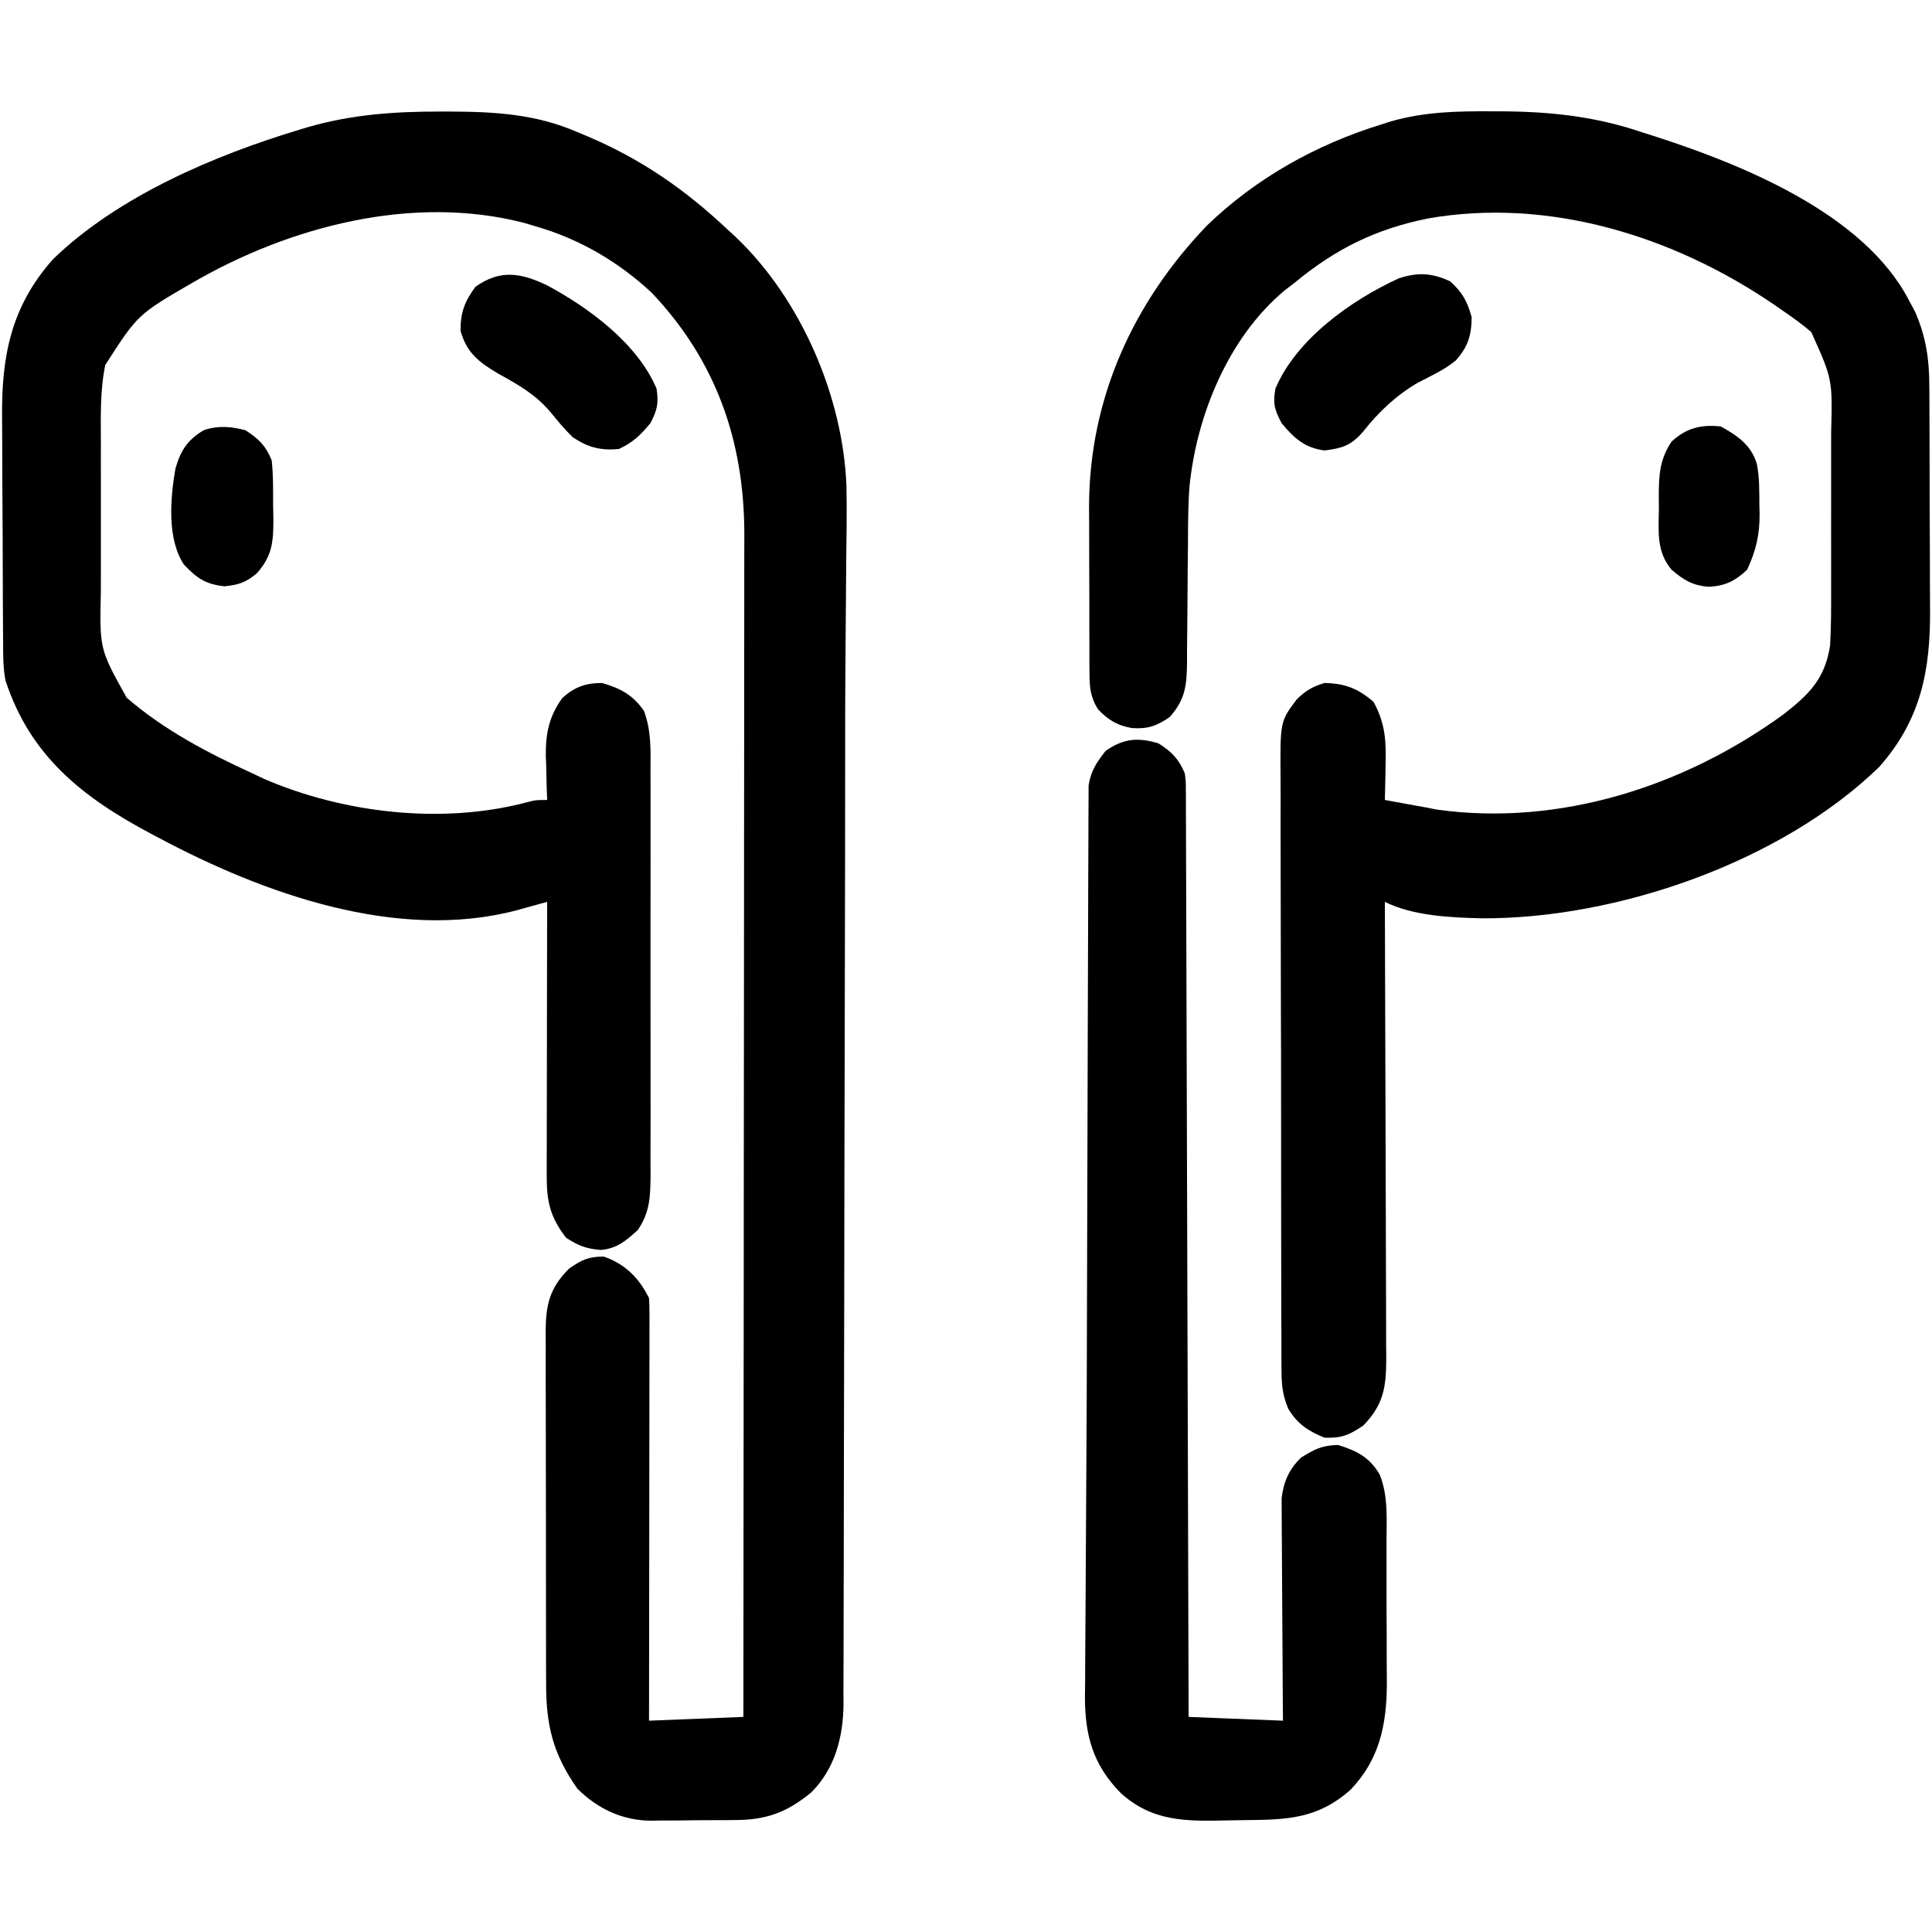 <?xml version="1.0" encoding="UTF-8"?>
<svg version="1.1" xmlns="http://www.w3.org/2000/svg" width="512" height="512">
<path d="M0 0 C1.203 -0 1.203 -0 2.431 -0 C14.432 0.04 25.291 0.615 36.438 5.438 C37.617 5.928 37.617 5.928 38.819 6.429 C53.348 12.568 64.96 20.61 76.438 31.438 C77.395 32.315 77.395 32.315 78.371 33.211 C95.663 49.617 106.845 75.503 107.758 99.261 C107.886 105.98 107.787 112.696 107.692 119.416 C107.672 121.969 107.654 124.522 107.638 127.074 C107.607 131.774 107.57 136.473 107.525 141.173 C107.409 153.234 107.409 165.295 107.41 177.357 C107.41 185.001 107.399 192.646 107.388 200.29 C107.387 200.998 107.386 201.706 107.384 202.435 C107.355 222.427 107.309 242.419 107.26 262.411 C107.25 266.429 107.24 270.447 107.23 274.465 C107.227 275.664 107.227 275.664 107.224 276.886 C107.193 289.967 107.176 303.048 107.164 316.13 C107.152 329.685 107.124 343.24 107.083 356.795 C107.058 365.098 107.044 373.401 107.046 381.704 C107.046 387.362 107.031 393.019 107.005 398.676 C106.991 401.93 106.985 405.184 106.992 408.438 C106.998 411.97 106.98 415.501 106.956 419.033 C106.964 420.05 106.972 421.067 106.98 422.115 C106.876 430.784 104.734 439.141 98.438 445.438 C91.951 450.745 86.608 452.749 78.137 452.773 C77.342 452.78 76.546 452.787 75.727 452.794 C74.049 452.804 72.37 452.808 70.692 452.808 C68.143 452.812 65.597 452.849 63.049 452.887 C61.411 452.893 59.774 452.897 58.137 452.898 C57.384 452.913 56.632 452.927 55.857 452.942 C48.353 452.878 41.749 449.749 36.438 444.438 C29.93 435.172 28.136 427.592 28.163 416.457 C28.158 415.373 28.153 414.289 28.147 413.173 C28.133 409.603 28.134 406.034 28.137 402.465 C28.133 399.978 28.128 397.491 28.124 395.005 C28.116 389.799 28.117 384.593 28.122 379.387 C28.126 374.044 28.12 368.701 28.101 363.357 C28.079 356.898 28.071 350.438 28.075 343.979 C28.074 341.519 28.069 339.059 28.059 336.6 C28.047 333.163 28.054 329.726 28.065 326.289 C28.058 325.274 28.05 324.259 28.042 323.214 C28.095 316.151 29.093 311.782 34.25 306.625 C37.622 304.311 39.37 303.438 43.438 303.438 C49.11 305.406 52.757 309.076 55.438 314.438 C55.53 315.933 55.559 317.432 55.558 318.93 C55.56 320.348 55.56 320.348 55.562 321.794 C55.558 322.834 55.555 323.874 55.551 324.946 C55.551 326.038 55.551 327.131 55.551 328.257 C55.551 331.882 55.543 335.508 55.535 339.133 C55.533 341.641 55.532 344.149 55.531 346.657 C55.527 352.593 55.52 358.529 55.51 364.464 C55.497 371.884 55.492 379.303 55.486 386.723 C55.476 399.961 55.458 413.199 55.438 426.438 C63.688 426.108 71.938 425.777 80.438 425.438 C80.483 384.4 80.519 343.363 80.54 302.325 C80.542 297.477 80.545 292.628 80.547 287.779 C80.548 286.814 80.548 285.848 80.549 284.854 C80.558 269.24 80.573 253.626 80.592 238.013 C80.611 221.982 80.622 205.952 80.626 189.921 C80.628 180.036 80.637 170.151 80.653 160.265 C80.664 153.479 80.667 146.693 80.665 139.908 C80.663 135.997 80.665 132.087 80.676 128.176 C80.686 124.587 80.686 120.997 80.679 117.408 C80.678 115.514 80.687 113.619 80.696 111.725 C80.611 87.169 73.162 66.03 56.25 48.121 C47.501 39.903 36.972 33.731 25.438 30.438 C24.451 30.14 23.465 29.842 22.449 29.535 C-7.158 21.841 -39.833 30.418 -65.688 45.438 C-80.044 53.765 -80.044 53.765 -88.662 67.15 C-90.075 73.983 -89.85 80.931 -89.828 87.875 C-89.829 89.365 -89.831 90.855 -89.834 92.345 C-89.837 95.455 -89.833 98.565 -89.823 101.675 C-89.812 105.639 -89.818 109.602 -89.83 113.566 C-89.838 116.639 -89.835 119.713 -89.83 122.786 C-89.829 124.246 -89.83 125.707 -89.835 127.168 C-90.171 142.471 -90.171 142.471 -82.984 155.34 C-73.076 163.922 -61.418 170.016 -49.562 175.438 C-48.566 175.909 -47.57 176.381 -46.543 176.867 C-25.461 185.955 0.606 188.964 22.891 183.094 C25.438 182.438 25.438 182.438 28.438 182.438 C28.391 181.159 28.345 179.88 28.297 178.562 C28.259 176.854 28.223 175.146 28.188 173.438 C28.154 172.598 28.12 171.759 28.086 170.895 C27.994 164.957 28.911 160.325 32.438 155.438 C35.679 152.508 38.578 151.438 43 151.438 C47.856 152.85 51.164 154.603 54.085 158.811 C56.068 164.128 55.855 169.143 55.826 174.773 C55.834 176.633 55.834 176.633 55.842 178.53 C55.853 181.919 55.85 185.307 55.84 188.695 C55.833 192.248 55.84 195.8 55.845 199.353 C55.85 205.318 55.843 211.283 55.829 217.248 C55.812 224.136 55.818 231.024 55.834 237.912 C55.848 243.835 55.85 249.758 55.842 255.681 C55.837 259.214 55.836 262.748 55.846 266.281 C55.857 270.222 55.842 274.161 55.826 278.102 C55.832 279.267 55.838 280.433 55.844 281.635 C55.8 287.281 55.754 291.626 52.438 296.438 C49.279 299.288 46.97 301.298 42.688 301.688 C38.817 301.39 36.689 300.558 33.438 298.438 C29.115 292.83 28.29 288.648 28.324 281.753 C28.324 280.972 28.324 280.192 28.324 279.387 C28.324 276.806 28.332 274.225 28.34 271.645 C28.342 269.855 28.343 268.066 28.344 266.277 C28.348 261.567 28.358 256.857 28.369 252.147 C28.379 247.341 28.384 242.535 28.389 237.729 C28.399 228.298 28.416 218.868 28.438 209.438 C27.685 209.646 26.933 209.855 26.157 210.07 C25.169 210.342 24.18 210.615 23.162 210.895 C22.183 211.166 21.203 211.436 20.194 211.715 C-11.389 219.99 -46.871 207.21 -74.562 192.438 C-75.174 192.115 -75.785 191.793 -76.415 191.461 C-94.566 181.814 -108.51 170.934 -115.108 150.769 C-115.775 147.347 -115.727 143.937 -115.74 140.463 C-115.746 139.662 -115.753 138.862 -115.759 138.037 C-115.779 135.389 -115.791 132.741 -115.801 130.094 C-115.805 129.186 -115.809 128.278 -115.813 127.342 C-115.834 122.53 -115.848 117.718 -115.858 112.906 C-115.869 107.961 -115.903 103.017 -115.943 98.073 C-115.969 94.25 -115.977 90.427 -115.981 86.604 C-115.986 84.782 -115.997 82.961 -116.016 81.14 C-116.172 64.897 -113.685 51.711 -102.52 39.137 C-85.27 22.421 -59.567 11.502 -36.812 4.688 C-36.152 4.489 -35.491 4.29 -34.811 4.085 C-23.249 0.764 -11.968 -0.008 0 0 Z " fill="#000000" transform="translate(116.562,29.562)"/>
<path d="M0 0 C1.194 0.003 1.194 0.003 2.412 0.006 C15.406 0.077 27.19 1.319 39.562 5.5 C40.878 5.918 40.878 5.918 42.22 6.345 C65.612 13.827 98.305 26.843 110.375 49.938 C110.938 50.988 111.502 52.039 112.082 53.121 C114.977 59.728 115.862 65.811 115.853 72.929 C115.86 73.73 115.866 74.531 115.873 75.357 C115.892 77.983 115.896 80.608 115.898 83.234 C115.905 85.077 115.912 86.921 115.919 88.764 C115.931 92.62 115.934 96.477 115.933 100.333 C115.933 105.246 115.96 110.159 115.995 115.072 C116.017 118.878 116.021 122.684 116.02 126.49 C116.022 128.3 116.031 130.109 116.047 131.919 C116.173 148.105 113.641 161.276 102.52 173.801 C76.498 199.016 33.038 214.033 -2.719 213.862 C-10.964 213.669 -20.966 213.236 -28.438 209.5 C-28.435 210.164 -28.432 210.829 -28.429 211.513 C-28.363 227.689 -28.313 243.864 -28.282 260.039 C-28.267 267.861 -28.246 275.683 -28.211 283.505 C-28.181 290.324 -28.162 297.143 -28.155 303.961 C-28.151 307.571 -28.142 311.18 -28.12 314.79 C-28.096 318.822 -28.096 322.853 -28.097 326.885 C-28.086 328.079 -28.075 329.273 -28.064 330.504 C-28.093 338.063 -28.723 342.724 -34.188 348.312 C-37.955 350.849 -39.894 351.657 -44.438 351.5 C-48.712 349.773 -51.63 347.844 -54.025 343.857 C-55.646 340.004 -55.82 337.247 -55.832 333.075 C-55.841 331.985 -55.841 331.985 -55.85 330.874 C-55.867 328.451 -55.862 326.029 -55.857 323.606 C-55.865 321.864 -55.873 320.123 -55.883 318.381 C-55.905 313.658 -55.908 308.935 -55.906 304.212 C-55.906 300.265 -55.915 296.319 -55.923 292.373 C-55.942 283.061 -55.945 273.749 -55.938 264.437 C-55.932 254.838 -55.955 245.24 -55.992 235.641 C-56.023 227.393 -56.034 219.145 -56.03 210.897 C-56.028 205.973 -56.033 201.05 -56.058 196.127 C-56.08 191.496 -56.078 186.866 -56.058 182.235 C-56.055 180.538 -56.06 178.842 -56.074 177.146 C-56.195 161.69 -56.195 161.69 -51.79 155.848 C-49.481 153.547 -47.558 152.436 -44.438 151.5 C-39.018 151.597 -35.537 152.96 -31.438 156.5 C-28.292 162.236 -28.058 166.98 -28.25 173.438 C-28.27 174.749 -28.27 174.749 -28.291 176.088 C-28.326 178.226 -28.38 180.363 -28.438 182.5 C-26.729 182.813 -25.021 183.125 -23.312 183.438 C-22.361 183.612 -21.41 183.786 -20.43 183.965 C-18.949 184.23 -18.949 184.23 -17.438 184.5 C-16.539 184.679 -15.641 184.858 -14.715 185.043 C17.853 189.585 50.881 178.912 77.125 159.875 C83.977 154.537 88.23 150.4 89.562 141.5 C89.853 136.229 89.844 130.965 89.828 125.688 C89.829 124.149 89.831 122.61 89.834 121.071 C89.837 117.857 89.833 114.643 89.823 111.429 C89.812 107.327 89.818 103.225 89.83 99.123 C89.838 95.949 89.835 92.775 89.83 89.6 C89.829 88.089 89.83 86.577 89.835 85.065 C90.194 70.998 90.194 70.998 84.562 58.5 C82.104 56.373 79.492 54.525 76.812 52.688 C76.055 52.163 75.297 51.638 74.516 51.097 C48.046 33.075 14.938 22.736 -17.156 28.422 C-31.043 31.261 -41.516 36.475 -52.438 45.5 C-53.269 46.139 -54.1 46.779 -54.957 47.438 C-69.942 59.898 -78.415 80.739 -80.232 99.681 C-80.595 104.664 -80.594 109.646 -80.613 114.641 C-80.636 116.951 -80.661 119.26 -80.686 121.57 C-80.721 125.174 -80.75 128.776 -80.763 132.38 C-80.779 135.884 -80.819 139.387 -80.863 142.891 C-80.861 143.966 -80.859 145.041 -80.857 146.148 C-80.957 152.229 -81.332 155.896 -85.438 160.5 C-88.857 162.909 -91.389 163.747 -95.5 163.438 C-99.36 162.758 -101.675 161.344 -104.438 158.5 C-106.518 155.193 -106.695 152.556 -106.712 148.684 C-106.722 147.512 -106.731 146.339 -106.741 145.131 C-106.74 143.865 -106.739 142.598 -106.738 141.293 C-106.745 139.324 -106.745 139.324 -106.751 137.315 C-106.759 134.53 -106.758 131.745 -106.753 128.96 C-106.747 125.435 -106.764 121.91 -106.788 118.385 C-106.802 115.64 -106.803 112.895 -106.8 110.151 C-106.801 108.233 -106.814 106.315 -106.829 104.397 C-106.682 75.924 -95.044 50.506 -75.5 30.188 C-62.481 17.655 -46.639 8.819 -29.438 3.5 C-28.596 3.231 -27.754 2.961 -26.887 2.684 C-17.929 0.106 -9.245 -0.056 0 0 Z " fill="#000000" transform="translate(395.438,29.5)"/>
<path d="M0 0 C3.54 2.232 5.415 4.166 7 8 C7.255 10.1 7.255 10.1 7.262 12.397 C7.269 13.275 7.277 14.154 7.284 15.06 C7.282 16.021 7.28 16.982 7.278 17.972 C7.284 18.996 7.29 20.021 7.296 21.076 C7.313 24.518 7.316 27.961 7.319 31.403 C7.328 33.867 7.338 36.331 7.349 38.794 C7.371 44.103 7.387 49.413 7.397 54.722 C7.411 62.398 7.437 70.074 7.465 77.751 C7.51 90.205 7.547 102.659 7.578 115.113 C7.608 127.212 7.643 139.31 7.683 151.408 C7.685 152.154 7.688 152.9 7.69 153.668 C7.702 157.409 7.715 161.15 7.727 164.891 C7.831 195.927 7.92 226.964 8 258 C16.25 258.33 24.5 258.66 33 259 C32.984 257.153 32.969 255.307 32.952 253.404 C32.904 247.289 32.87 241.174 32.845 235.059 C32.829 231.354 32.808 227.648 32.774 223.942 C32.741 220.363 32.723 216.784 32.715 213.205 C32.71 211.842 32.699 210.479 32.683 209.117 C32.661 207.202 32.66 205.287 32.659 203.373 C32.653 202.284 32.646 201.196 32.639 200.075 C33.148 195.737 34.619 192.318 37.797 189.285 C41.326 187.076 43.374 186.011 47.625 185.938 C52.651 187.52 55.912 189.159 58.645 193.782 C60.942 199.526 60.447 205.774 60.434 211.859 C60.438 213.213 60.443 214.567 60.449 215.92 C60.458 218.751 60.456 221.582 60.446 224.413 C60.435 228.012 60.455 231.609 60.484 235.208 C60.502 238.003 60.502 240.798 60.496 243.594 C60.496 245.556 60.513 247.518 60.53 249.48 C60.447 260.25 58.536 269.303 50.938 277.277 C42.225 285.024 34.087 285.269 22.942 285.35 C21.285 285.367 19.627 285.394 17.97 285.432 C7.254 285.679 -1.756 285.756 -10.096 278.068 C-17.314 270.693 -19.455 262.988 -19.479 252.828 C-19.461 251.466 -19.444 250.104 -19.426 248.742 C-19.421 247.24 -19.419 245.737 -19.417 244.234 C-19.409 240.015 -19.374 235.796 -19.335 231.576 C-19.296 226.972 -19.278 222.368 -19.257 217.764 C-19.226 211.378 -19.19 204.992 -19.145 198.607 C-19.028 182.108 -18.97 165.609 -18.938 149.11 C-18.908 133.955 -18.863 118.801 -18.808 103.647 C-18.773 94.037 -18.745 84.428 -18.73 74.819 C-18.718 66.499 -18.691 58.179 -18.646 49.859 C-18.623 45.533 -18.607 41.208 -18.608 36.882 C-18.609 32.868 -18.591 28.854 -18.559 24.84 C-18.55 23.377 -18.549 21.915 -18.554 20.452 C-18.561 18.458 -18.541 16.463 -18.519 14.469 C-18.515 13.358 -18.512 12.246 -18.508 11.101 C-17.874 7.233 -16.408 5.058 -14 2 C-9.303 -1.309 -5.376 -1.64 0 0 Z " fill="#000000" transform="translate(307,197)"/>
<path d="M0 0 C3.282 2.977 4.462 5.185 5.688 9.438 C5.688 14.197 4.714 17.417 1.461 20.98 C-1.543 23.448 -5.017 25.032 -8.461 26.805 C-14.206 30.094 -18.985 34.62 -23.062 39.812 C-26.206 43.48 -28.555 44.213 -33.25 44.812 C-38.517 44.168 -41.379 41.568 -44.688 37.562 C-46.558 33.965 -47.03 32.423 -46.312 28.438 C-40.816 15.332 -26.199 4.968 -13.645 -0.785 C-8.589 -2.47 -4.705 -2.219 0 0 Z " fill="#000000" transform="translate(384.312,74.562)"/>
<path d="M0 0 C11.199 5.982 24.052 15.469 29.125 27.438 C29.694 31.336 29.328 33.047 27.5 36.562 C24.836 39.787 22.921 41.647 19.125 43.438 C14.322 43.869 11.021 43.029 7 40.375 C4.75 38.248 2.842 35.888 0.875 33.5 C-3.031 28.901 -7.644 26.321 -12.875 23.438 C-17.946 20.403 -21.128 18.028 -22.812 12.188 C-22.893 7.378 -21.746 4.277 -18.875 0.438 C-12.357 -4.198 -6.894 -3.272 0 0 Z " fill="#000000" transform="translate(144.875,75.562)"/>
<path d="M0 0 C4.37 2.399 8.081 4.935 9.562 9.872 C10.305 13.481 10.226 17.077 10.25 20.75 C10.271 21.523 10.291 22.297 10.312 23.094 C10.35 28.729 9.37 32.868 7 38 C3.825 40.953 1.274 42.238 -3 42.5 C-7.224 42.266 -9.778 40.773 -13 38 C-17.125 33.16 -16.443 27.583 -16.375 21.562 C-16.387 20.538 -16.398 19.514 -16.41 18.459 C-16.389 12.91 -16.187 8.757 -13 4 C-9.025 0.398 -5.312 -0.521 0 0 Z " fill="#000000" transform="translate(456,113)"/>
<path d="M0 0 C3.534 2.228 5.449 4.155 7 8 C7.448 11.947 7.37 15.905 7.375 19.875 C7.399 20.951 7.424 22.028 7.449 23.137 C7.472 29.408 7.258 33.264 3 38 C0.029 40.409 -1.675 40.965 -5.5 41.375 C-10.507 40.839 -12.828 39.237 -16.25 35.625 C-20.791 28.814 -19.871 17.984 -18.504 10.16 C-17.097 5.382 -15.402 2.641 -11 0 C-7.147 -1.284 -3.876 -0.984 0 0 Z " fill="#000000" transform="translate(65,114)"/>
</svg>
